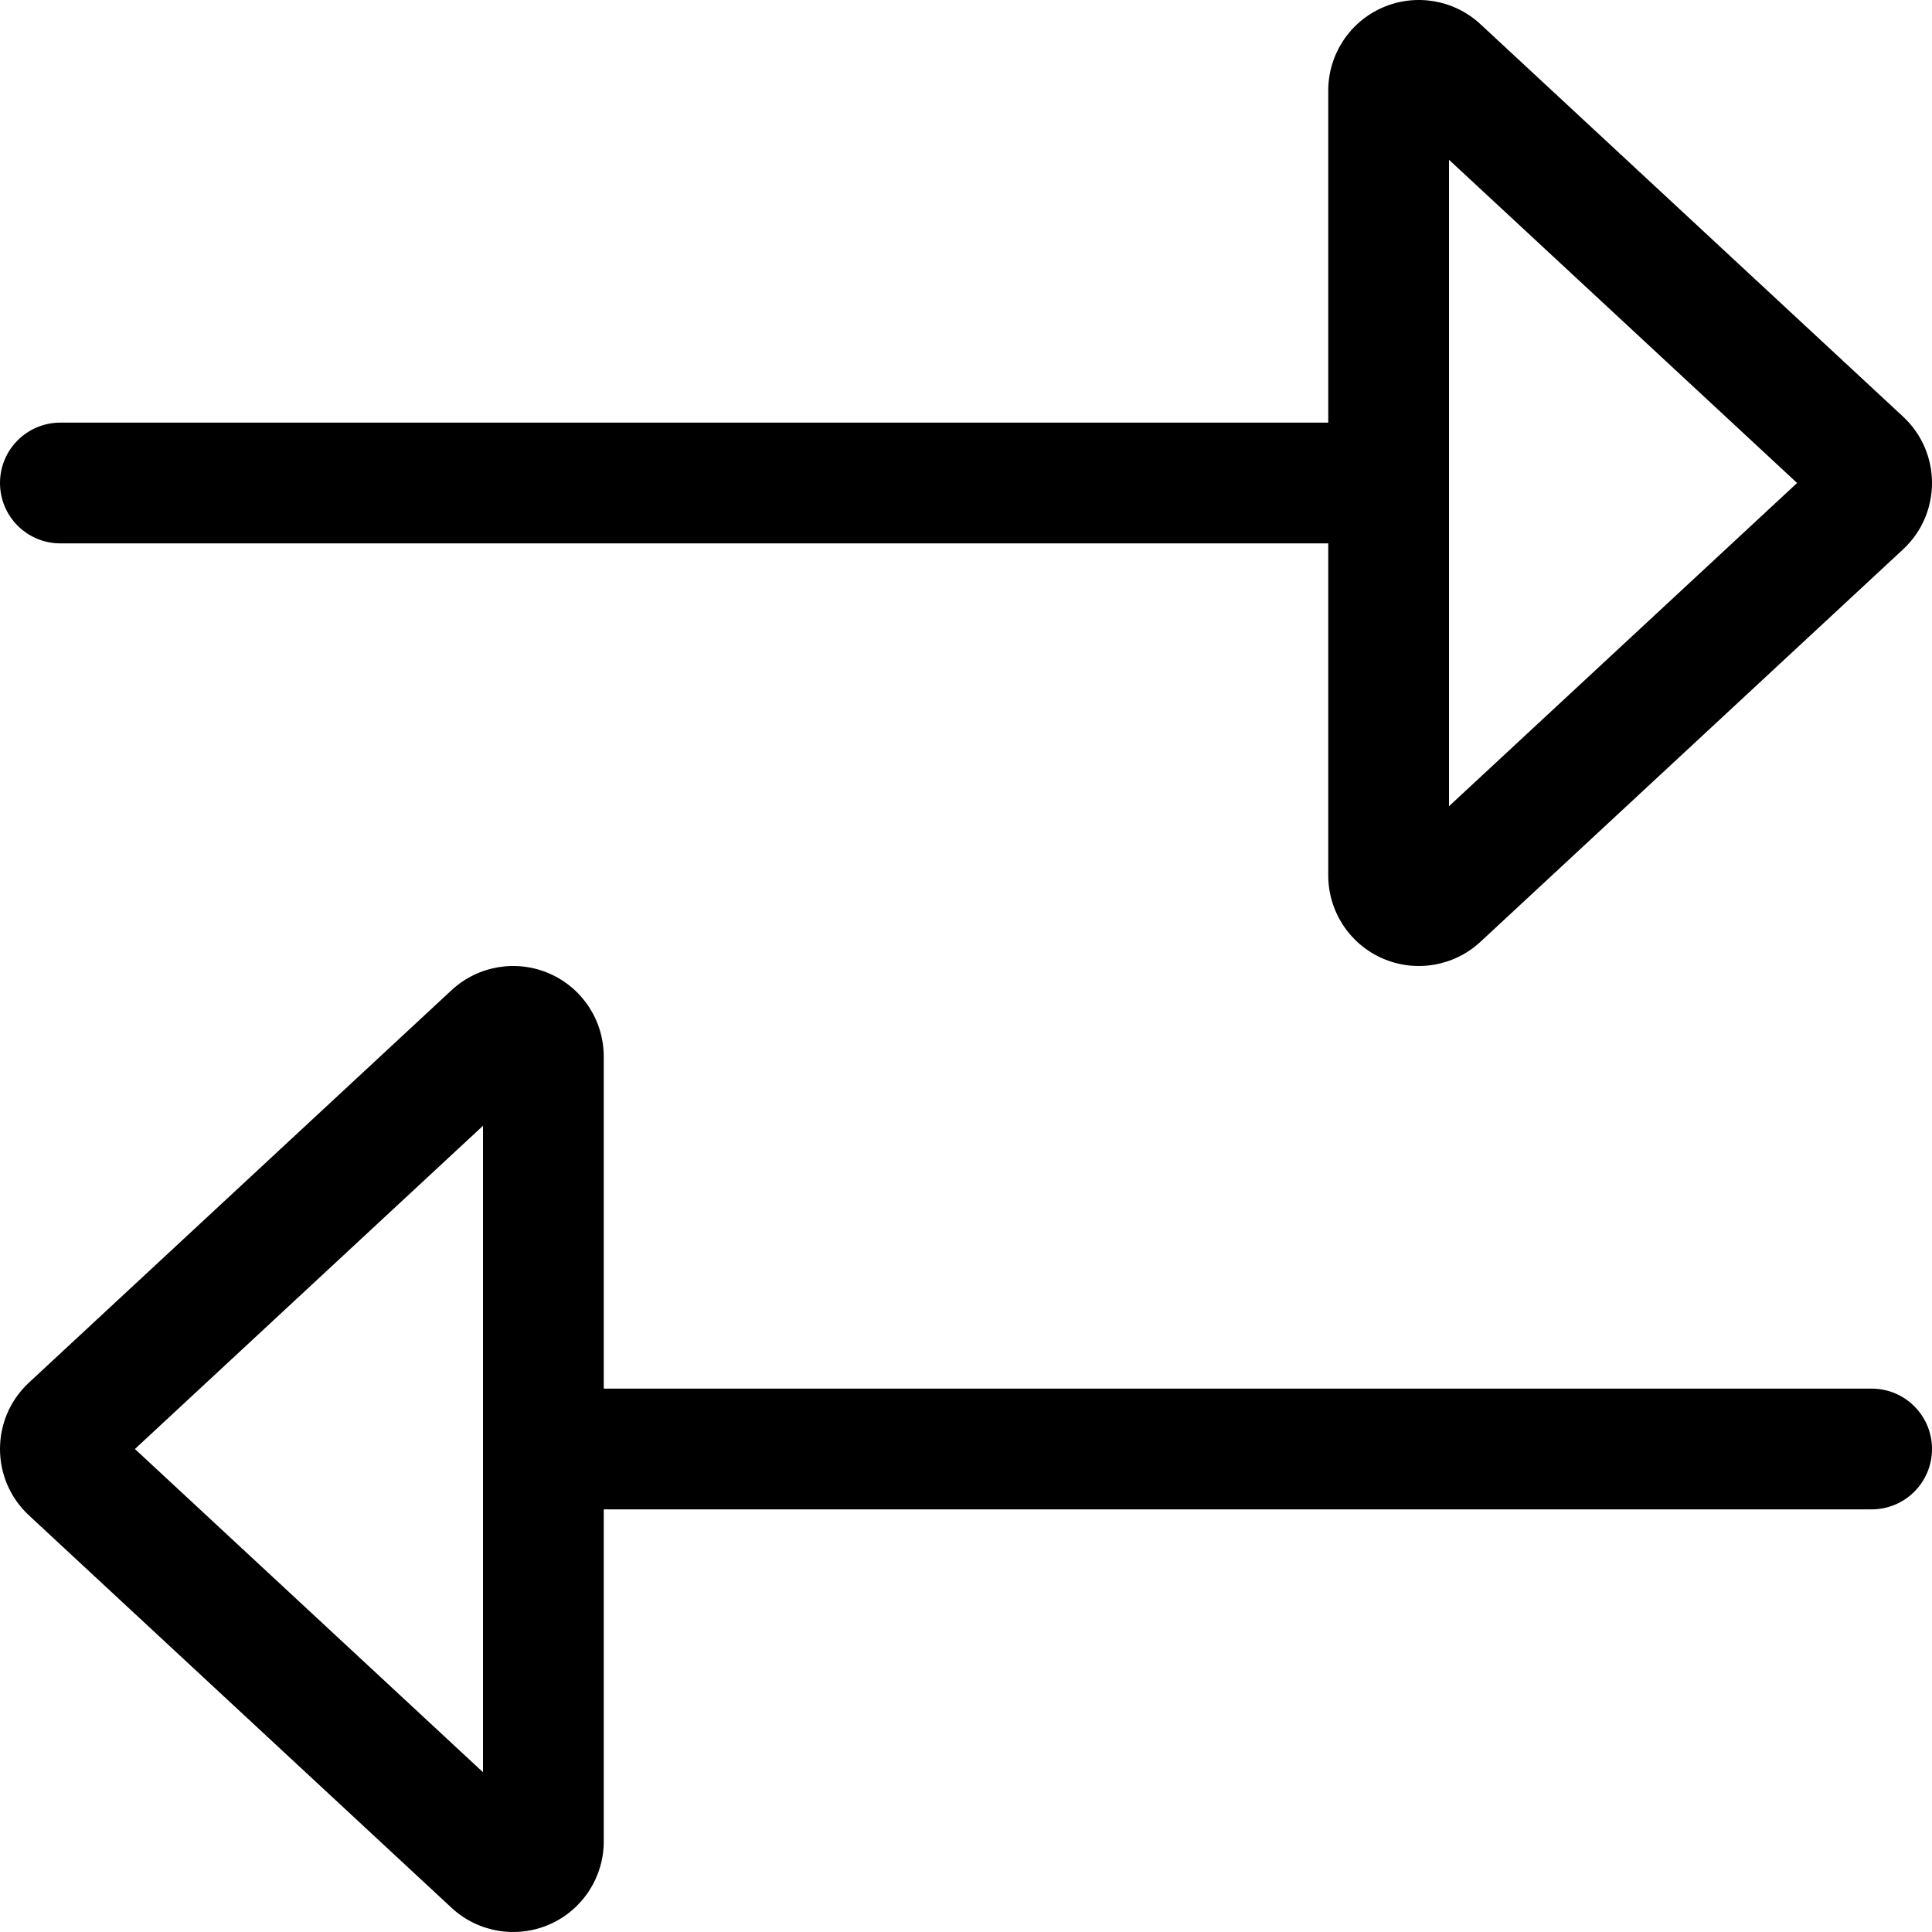 <svg xmlns="http://www.w3.org/2000/svg" viewBox="0 0 512 512"><!-- Font Awesome Pro 6.0.0-alpha2 by @fontawesome - https://fontawesome.com License - https://fontawesome.com/license (Commercial License) --><path d="M16 144H352V232C352 241.547 357.656 250.188 366.406 254.001C375.156 257.812 385.344 256.078 392.328 249.594L504.328 145.594C509.443 140.844 512 134.42 512 127.998S509.443 115.154 504.328 110.404L392.328 6.404C385.344 -0.08 375.156 -1.814 366.406 1.998S352 14.451 352 23.998V112H16C7.156 112 0 119.156 0 128S7.156 144 16 144ZM384 42.34L476.248 127.998L384 213.658V42.34ZM496 367.998H160V279.998C160 270.451 154.344 261.811 145.594 257.998S126.656 255.92 119.672 262.404L7.672 366.404C2.557 371.154 0 377.578 0 384S2.557 396.844 7.672 401.594L119.672 505.594C126.656 512.078 136.844 513.812 145.594 510.001C154.344 506.188 160 497.547 160 488V399.998H496C504.844 399.998 512 392.842 512 383.998S504.844 367.998 496 367.998ZM128 469.658L35.752 384L128 298.34V469.658Z"/></svg>